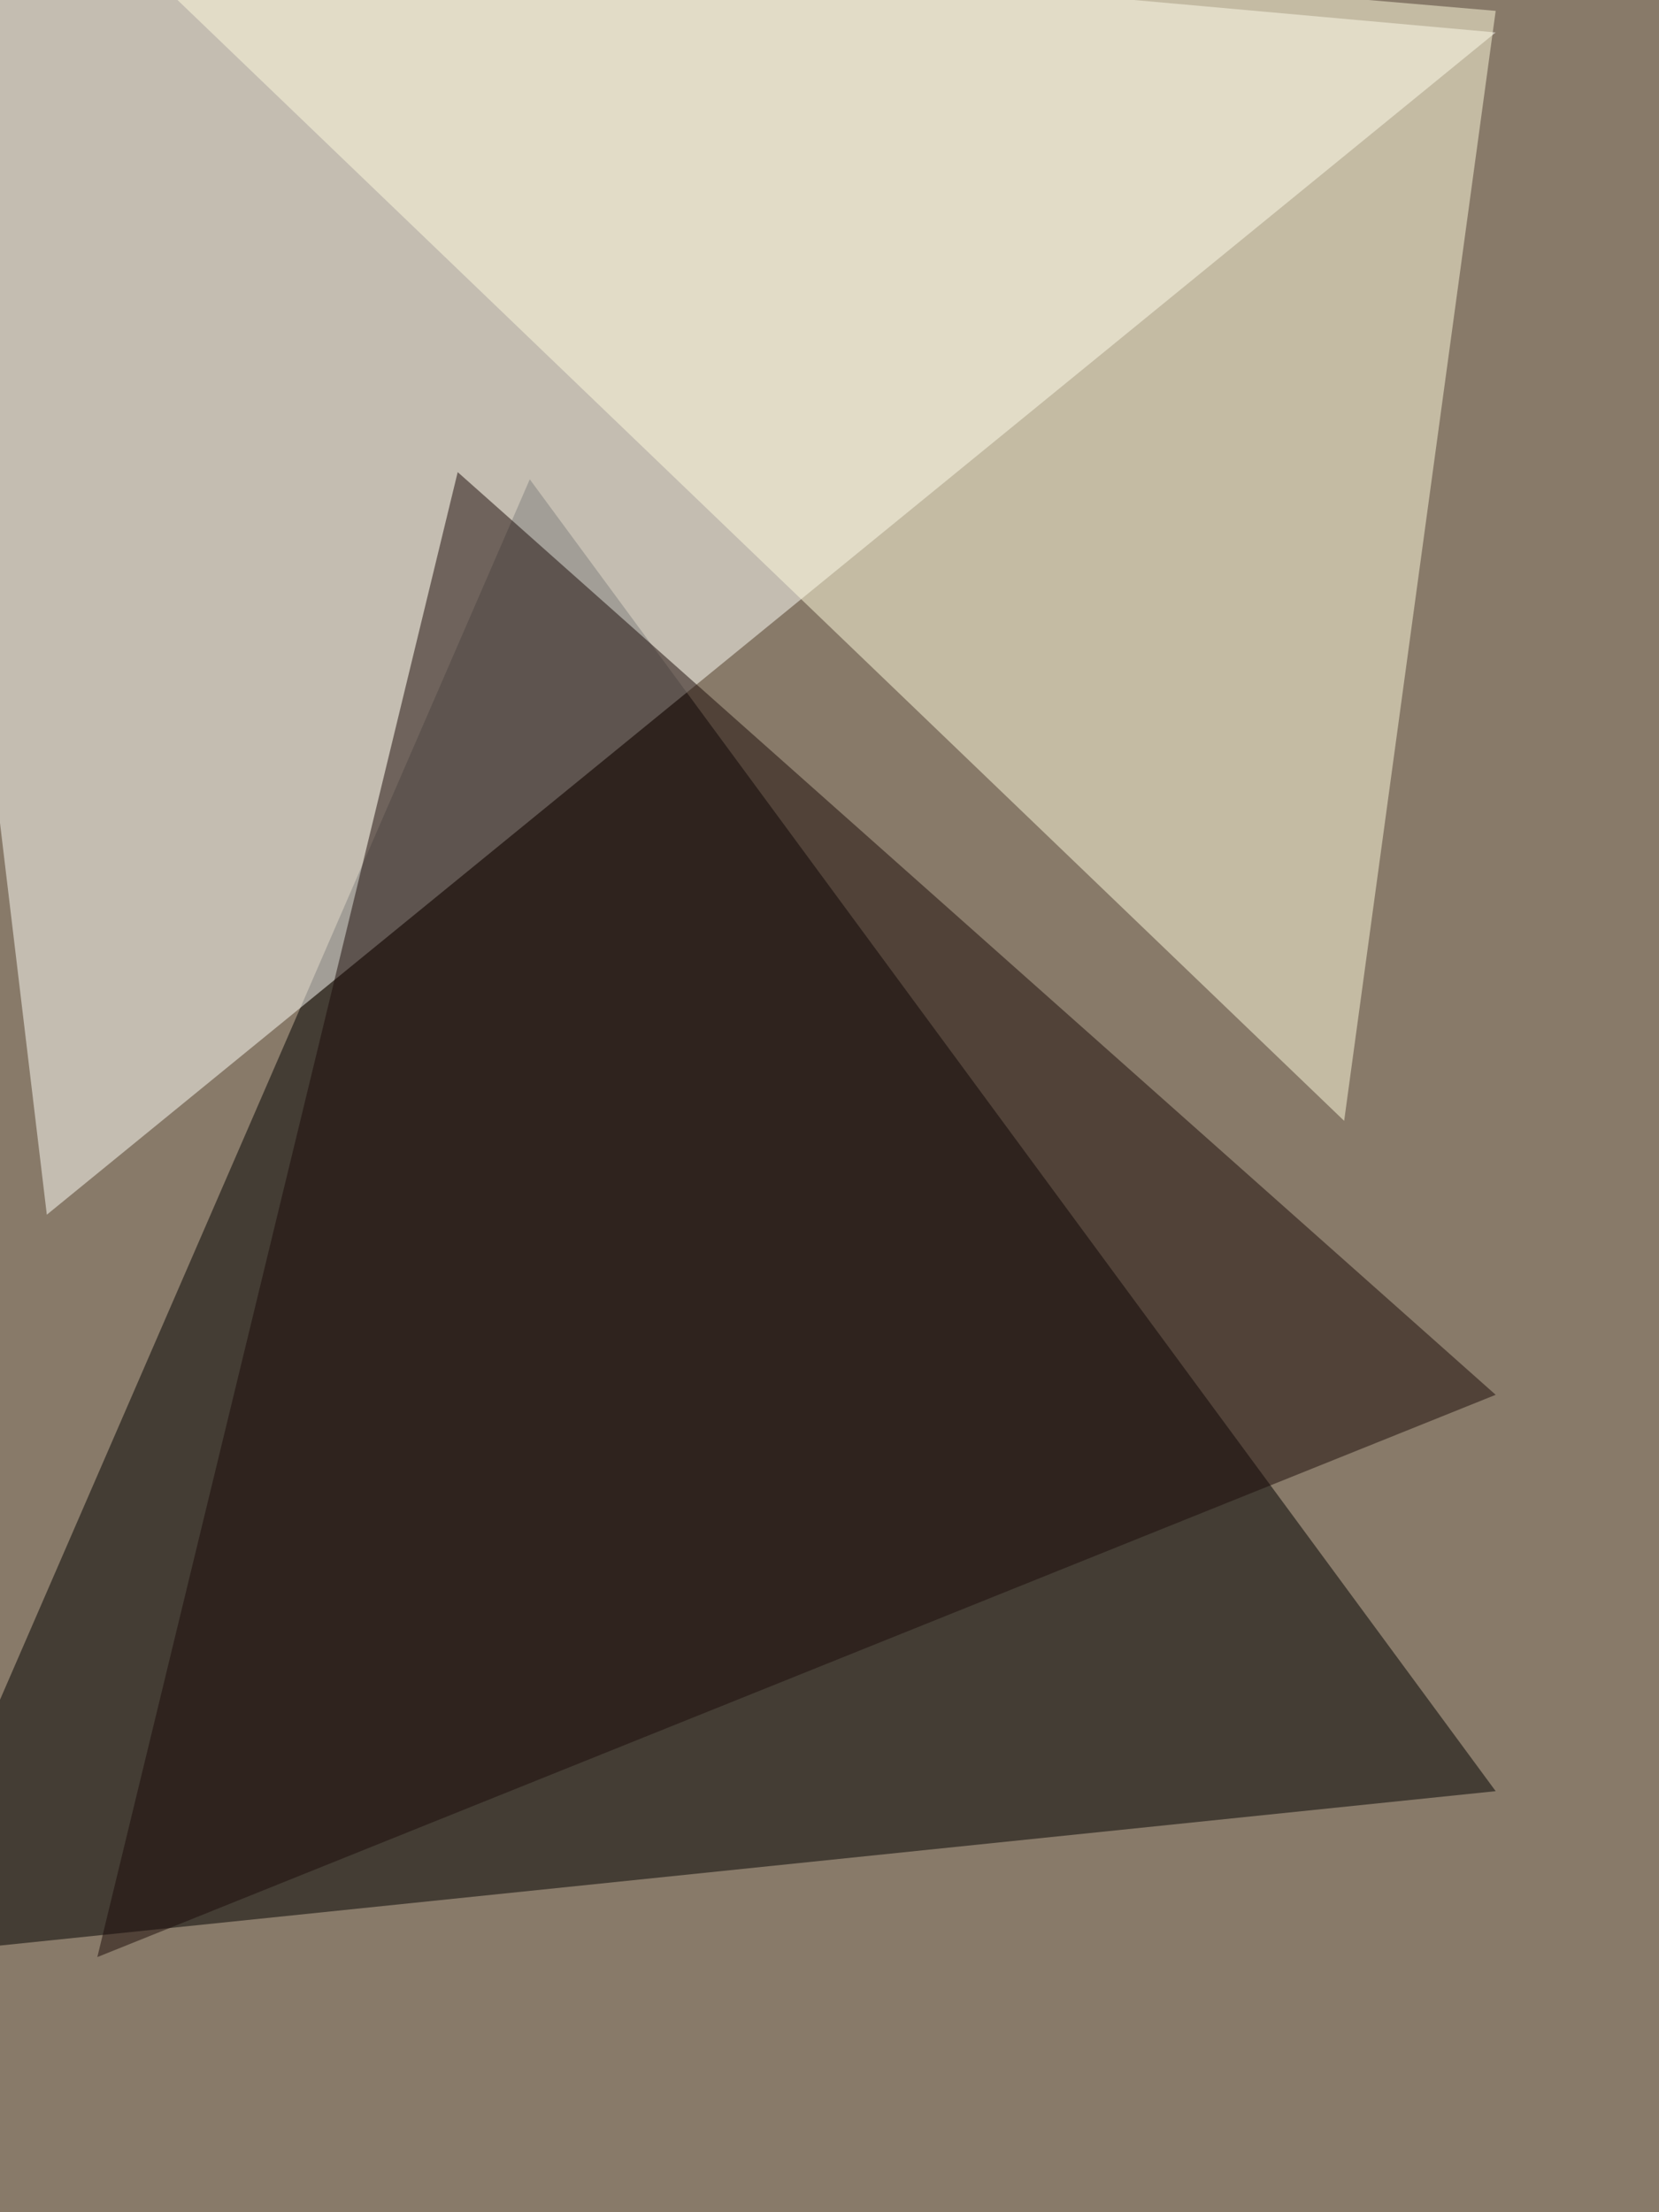 <svg xmlns="http://www.w3.org/2000/svg" width="900" height="1200"><filter id="a"><feGaussianBlur stdDeviation="55"/></filter><rect width="100%" height="100%" fill="#887a69"/><g filter="url(#a)"><g fill-opacity=".5"><path d="M287.4 260l-348 801.6 872-90z"/><path fill="#fffffa" d="M811.4 17.6l-872-78.2 86 719.5z"/><path fill="#fffcde" d="M33.2-60.6L811.4 5.9 729.2 608z"/><path fill="#1a0b09" d="M52.8 1061.6l758.6-305-563.1-500.5z"/></g></g></svg>